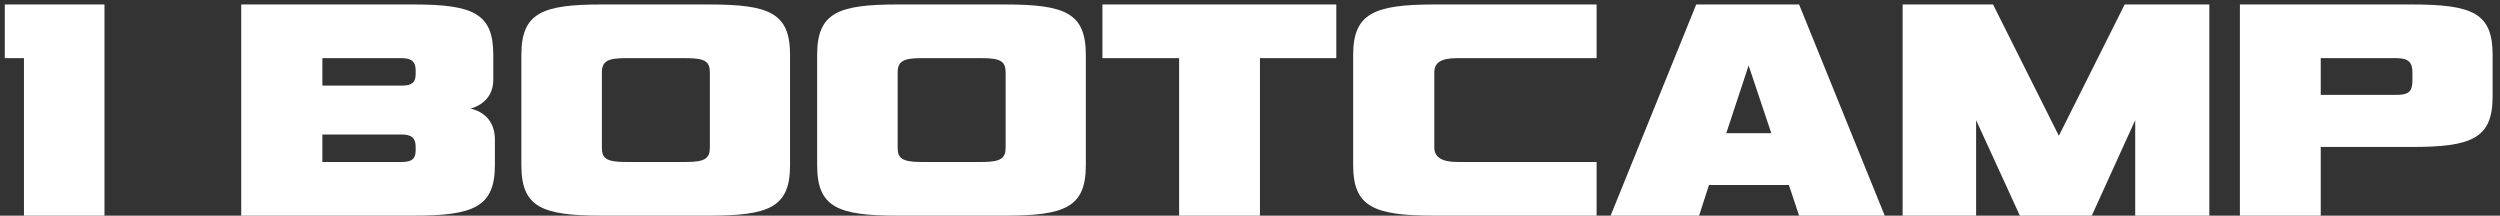 <?xml version="1.0" encoding="UTF-8"?> <svg xmlns="http://www.w3.org/2000/svg" width="313" height="27" viewBox="0 0 313 27" fill="none"><rect x="0" y="0" width="313" height="27" fill="#333333" stroke="none"/> <path d="M301.916 18.4H290.556V27H280.436V0.56H301.916C309.596 0.56 312.076 1.64 312.076 6.88V12.08C312.076 17.36 309.436 18.4 301.916 18.4ZM302.036 10.04V9.04C302.036 7.84 301.556 7.28 300.036 7.28H290.556V11.88H300.036C301.636 11.88 302.036 11.4 302.036 10.04Z" fill="white"></path> <path d="M276.609 27H267.329V15.04L261.889 27H252.889L247.409 15.04V27H238.209V0.56H249.529L257.769 17L266.009 0.56H276.609V27Z" fill="white"></path> <path d="M225.248 27L223.968 23.16H213.968L212.728 27H201.648L212.368 0.56H225.248L235.968 27H225.248ZM218.928 8.2L216.128 16.68H221.768L218.928 8.2Z" fill="white"></path> <path d="M199.895 27H179.575C171.975 27 169.415 25.88 169.415 20.68V6.88C169.415 1.72 171.975 0.56 179.575 0.56H199.895V7.28H182.455C180.335 7.28 179.575 7.88 179.575 9.08V18.48C179.575 19.68 180.535 20.28 182.455 20.28H199.895V27Z" fill="white"></path> <path d="M157.745 27H147.625V7.28H138.025V0.56H167.305V7.28H157.745V27Z" fill="white"></path> <path d="M125.786 27H112.386C104.826 27 102.306 25.92 102.306 20.68V6.88C102.306 1.6 104.906 0.56 112.386 0.56H125.786C133.346 0.56 135.946 1.6 135.946 6.88V20.68C135.946 25.96 133.346 27 125.786 27ZM125.906 18.48V9.08C125.906 7.68 125.266 7.28 122.946 7.28H115.346C113.146 7.28 112.386 7.64 112.386 9.08V18.48C112.386 19.8 112.906 20.28 115.346 20.28H122.946C125.266 20.28 125.906 19.84 125.906 18.48Z" fill="white"></path> <path d="M88.755 27H75.355C67.795 27 65.275 25.92 65.275 20.68V6.88C65.275 1.6 67.875 0.56 75.355 0.56H88.755C96.315 0.56 98.915 1.6 98.915 6.88V20.68C98.915 25.96 96.315 27 88.755 27ZM88.875 18.48V9.08C88.875 7.68 88.235 7.28 85.915 7.28H78.315C76.115 7.28 75.355 7.64 75.355 9.08V18.48C75.355 19.8 75.875 20.28 78.315 20.28H85.915C88.235 20.28 88.875 19.84 88.875 18.48Z" fill="white"></path> <path d="M61.961 17.48V20.68C61.961 25.92 59.281 27 51.801 27H30.201V0.56H51.801C59.321 0.56 61.761 1.72 61.761 6.88V9.96C61.761 12.08 60.401 13.16 58.921 13.6C60.481 13.96 61.961 15.08 61.961 17.48ZM40.361 10.72H50.281C51.521 10.72 52.041 10.36 52.041 9.28V8.8C52.041 7.72 51.521 7.28 50.281 7.28H40.361V10.72ZM50.281 16.84H40.361V20.28H50.281C51.521 20.28 52.041 19.92 52.041 18.84V18.36C52.041 17.28 51.521 16.84 50.281 16.84Z" fill="white"></path> <path d="M13.08 27H3V7.28H0.6V0.56H13.08V27Z" fill="white"></path> </svg> 